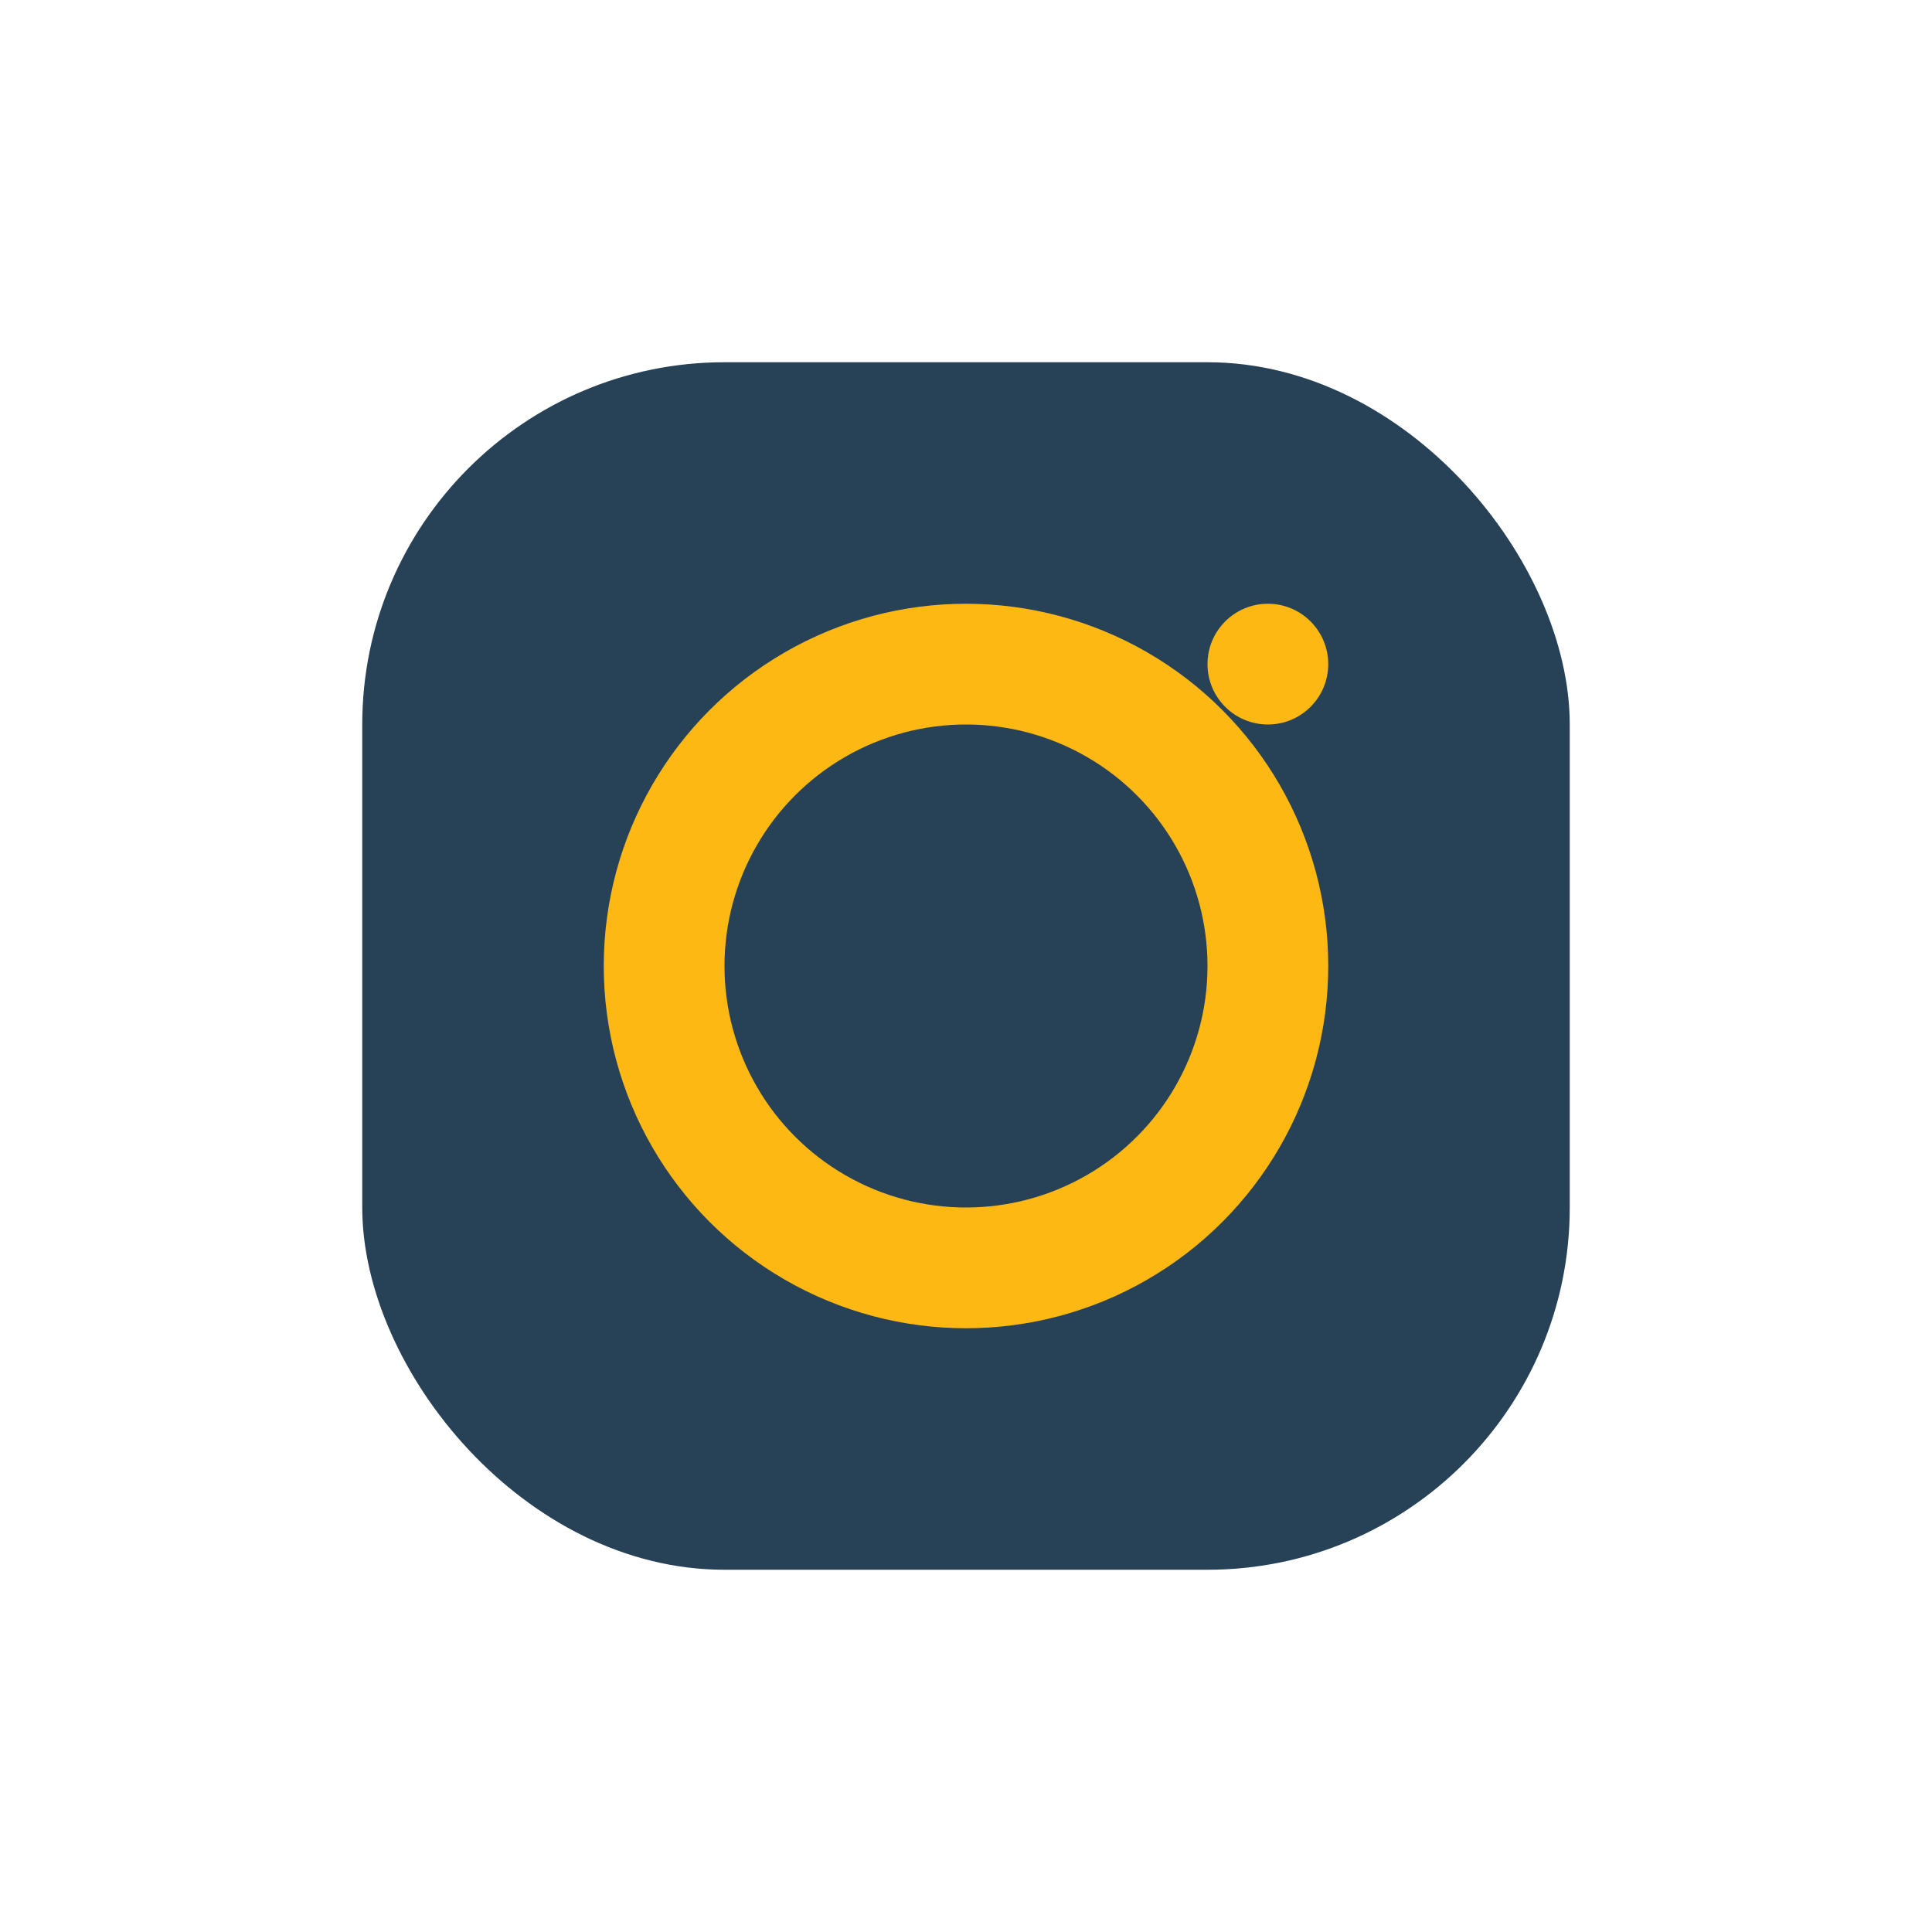 <?xml version="1.0" encoding="UTF-8"?>
<svg xmlns="http://www.w3.org/2000/svg" width="32" height="32" viewBox="0 0 32 32"><rect x="6" y="6" width="20" height="20" rx="6" fill="#274156"/><circle cx="16" cy="16" r="5" fill="none" stroke="#FDB813" stroke-width="2"/><circle cx="21" cy="11" r="1" fill="#FDB813"/></svg>